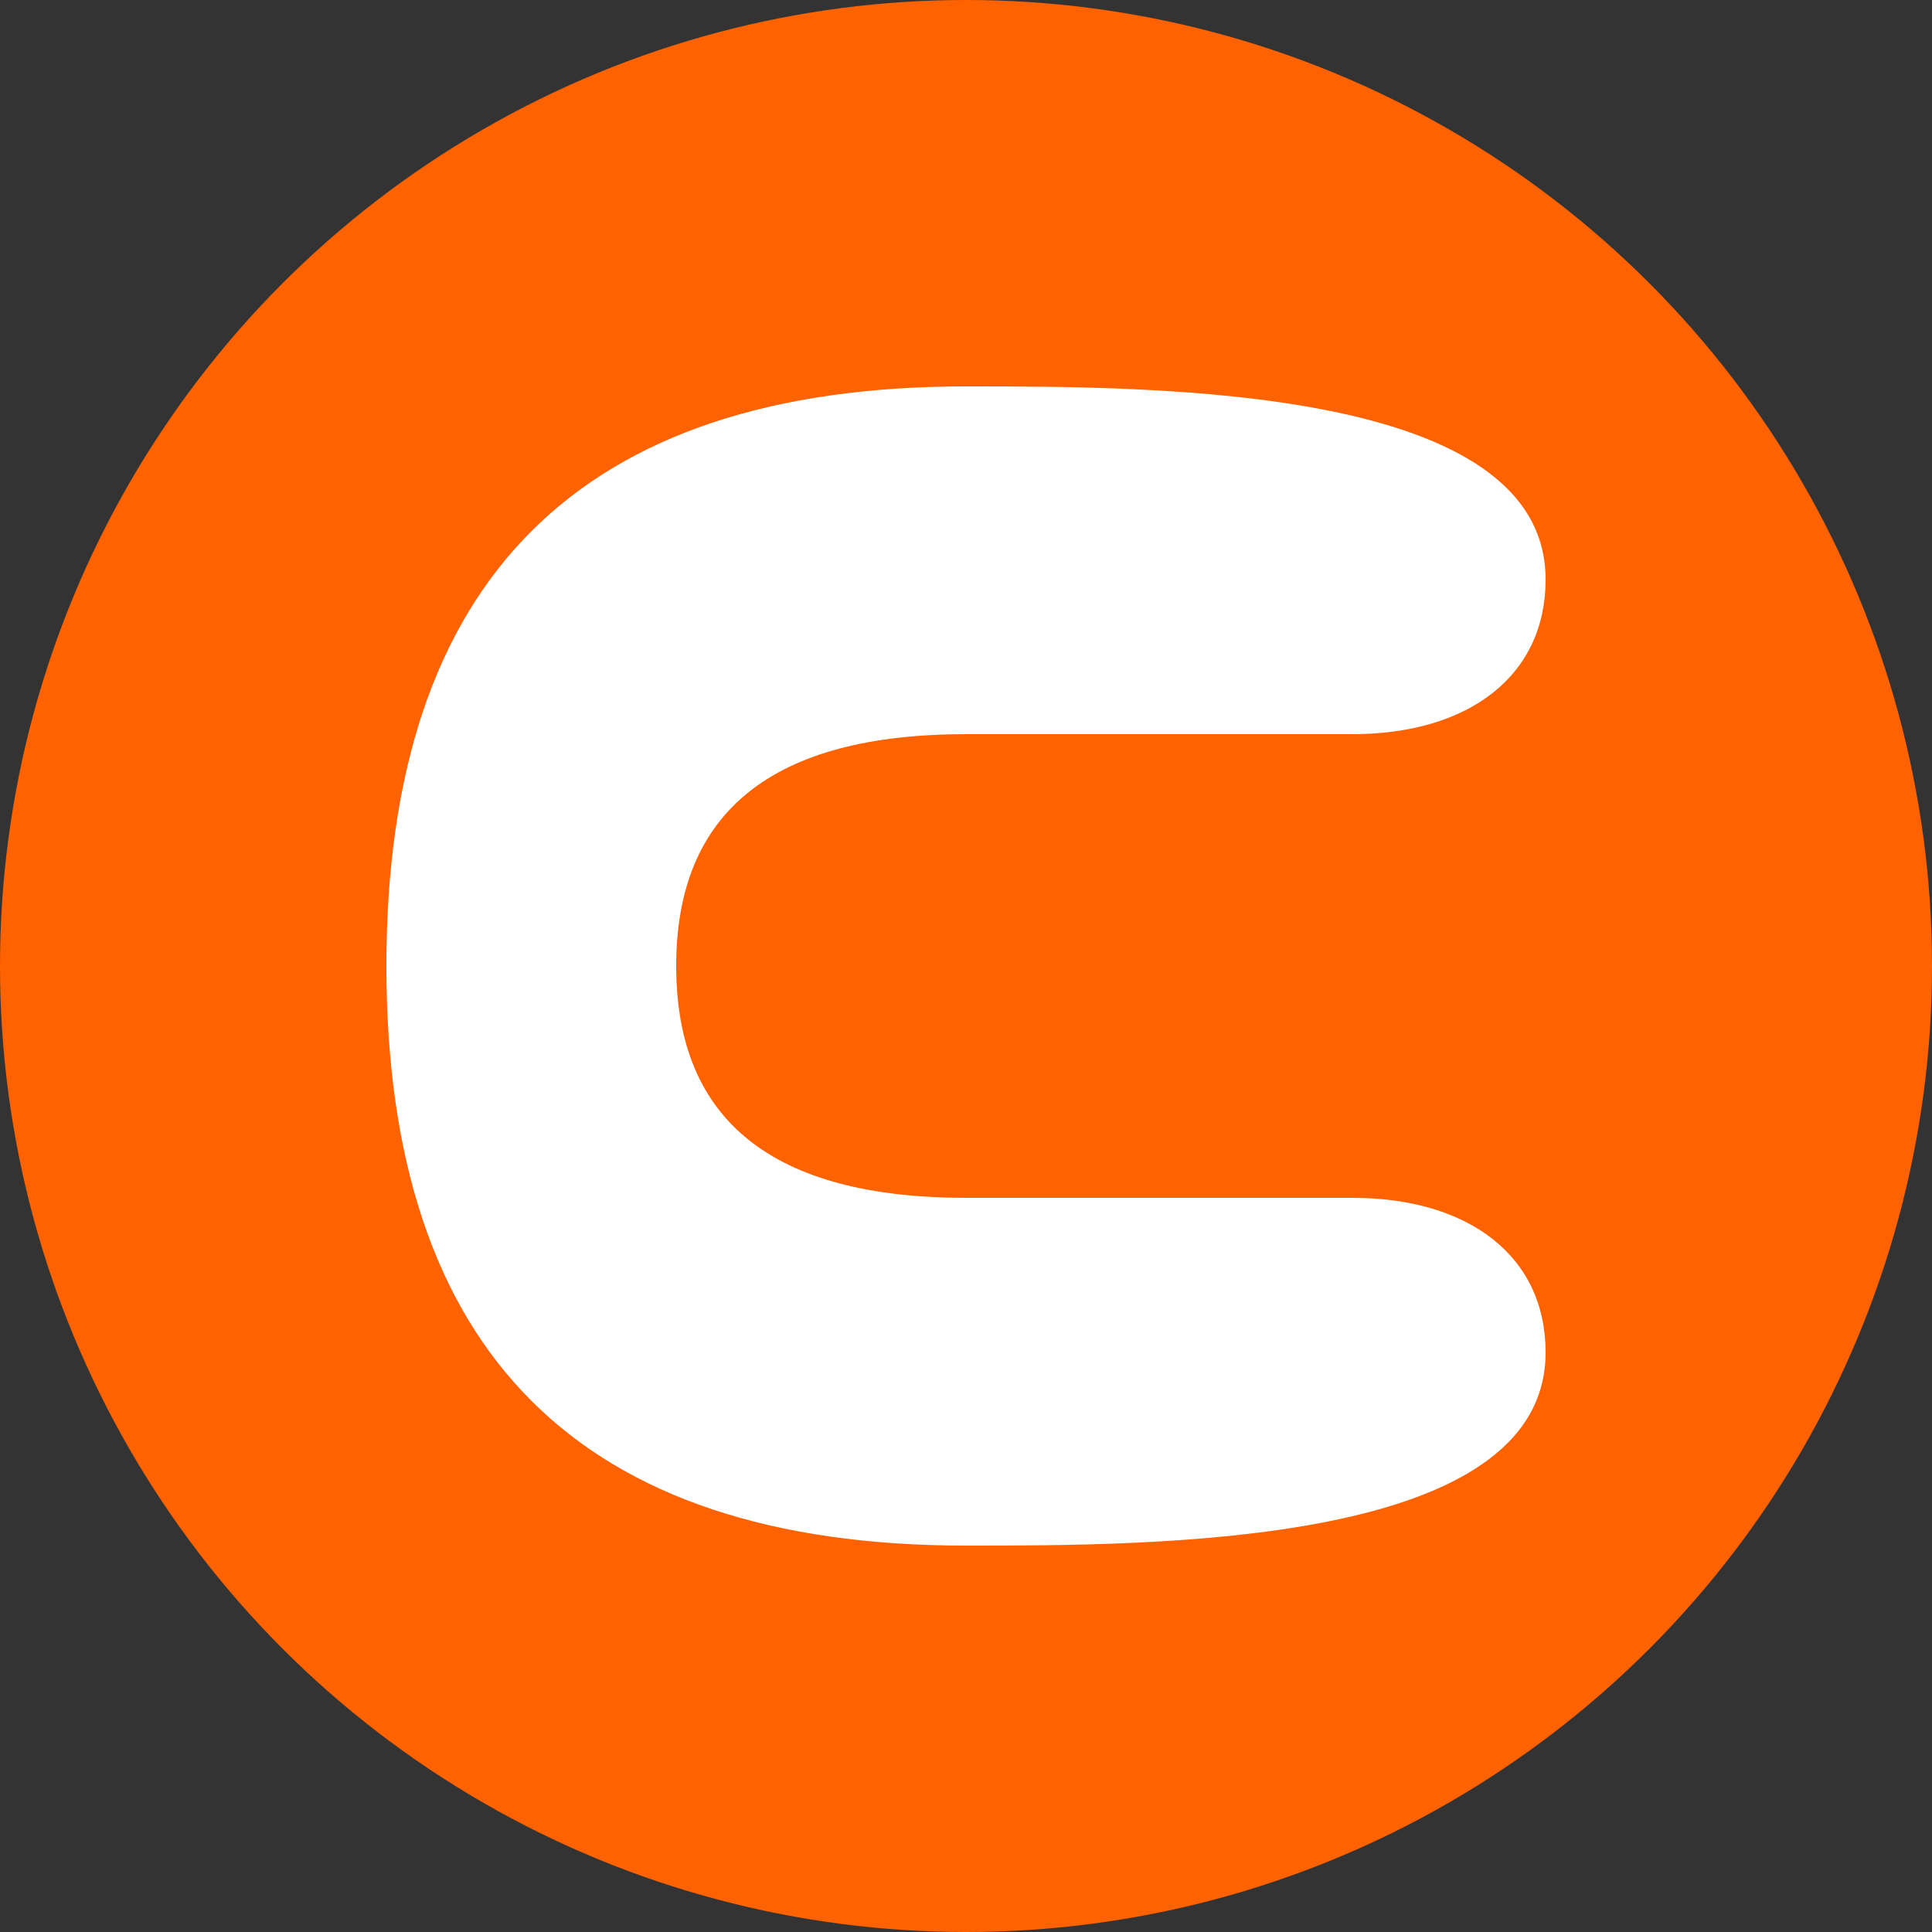 <svg xmlns="http://www.w3.org/2000/svg" viewBox="0 0 100 100" width="100" height="100">
    <rect x="0" y="0" width="100" height="100" fill="#333333" stroke="none"/>
    <!-- Orange Circle -->
    <circle cx="50" cy="50" r="50" fill="#FF6200"/>

    <!-- White Stylized U Shape -->
    <path d="M30 20 C20 20 20 40 20 50 C20 70 30 80 50 80 C70 80 80 70 80 50 C80 40 80 20 70 20 C65 20 62 24 62 30 L62 50 C62 60 58 65 50 65 C42 65 38 60 38 50 L38 30 C38 24 35 20 30 20 Z" fill="#FFFFFF"
          transform="rotate(90 50 50)"/>
</svg>